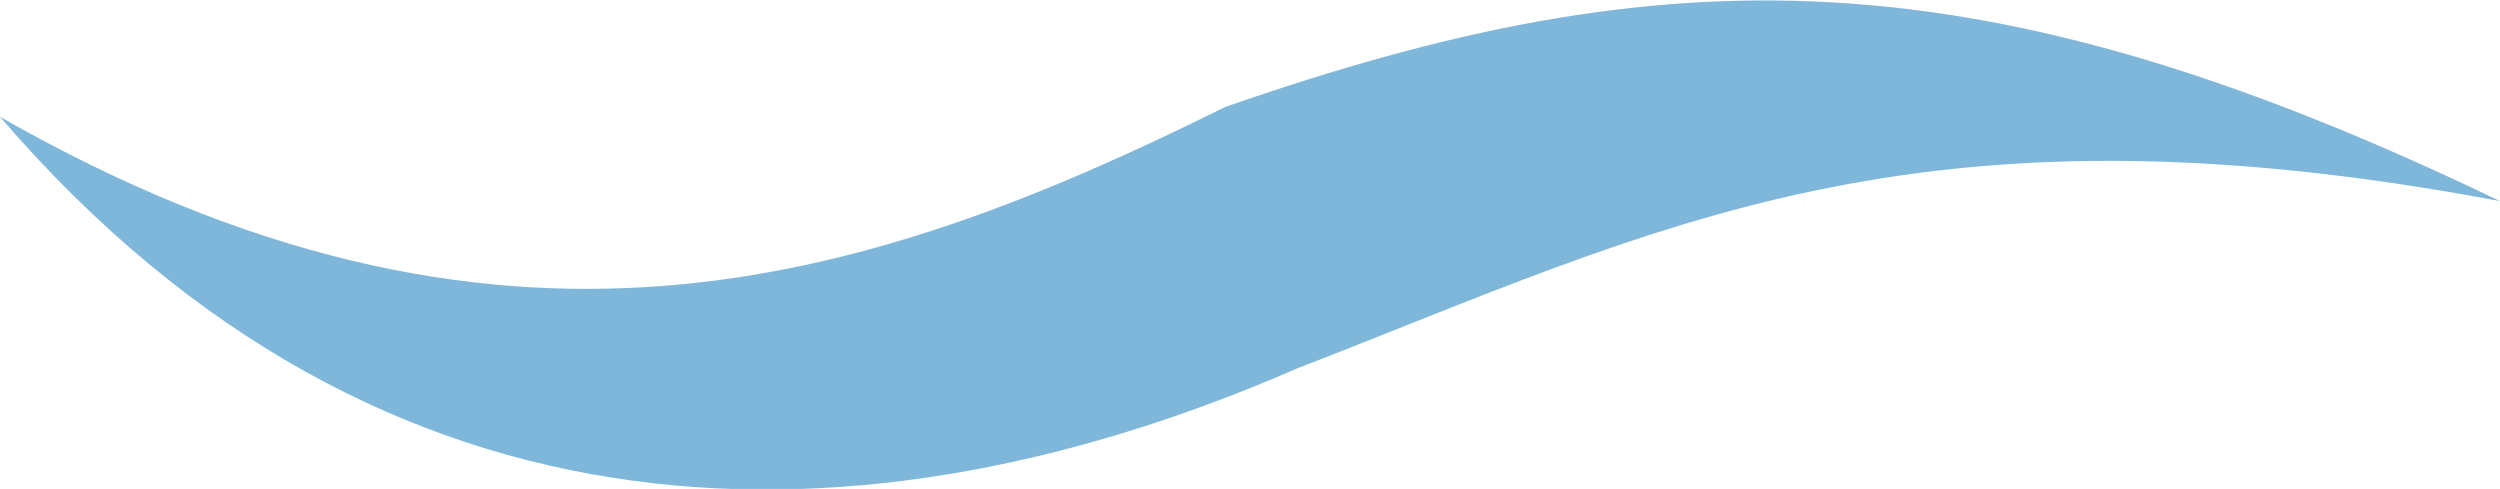 <?xml version="1.0" encoding="UTF-8"?>
<svg xmlns="http://www.w3.org/2000/svg" viewBox="0 0 20.76 4.06">
  <defs>
    <style>
      .cls-1 {
        fill: #7fb7db;
        mix-blend-mode: multiply;
        stroke-width: 0px;
      }

      .cls-2 {
        isolation: isolate;
      }
    </style>
  </defs>
  <g class="cls-2">
    <g id="_レイヤー_2" data-name="レイヤー 2">
      <g id="_デザイン" data-name="デザイン">
        <path class="cls-1" d="M20.76,1.67C16.44-.41,13.84-.39,10.17.89c-3,1.49-6.03,2.44-10.17.08,3.2,3.72,7.21,3.64,10.77,2.09,3-1.16,5.11-2.31,9.99-1.39Z"/>
      </g>
    </g>
  </g>
</svg>